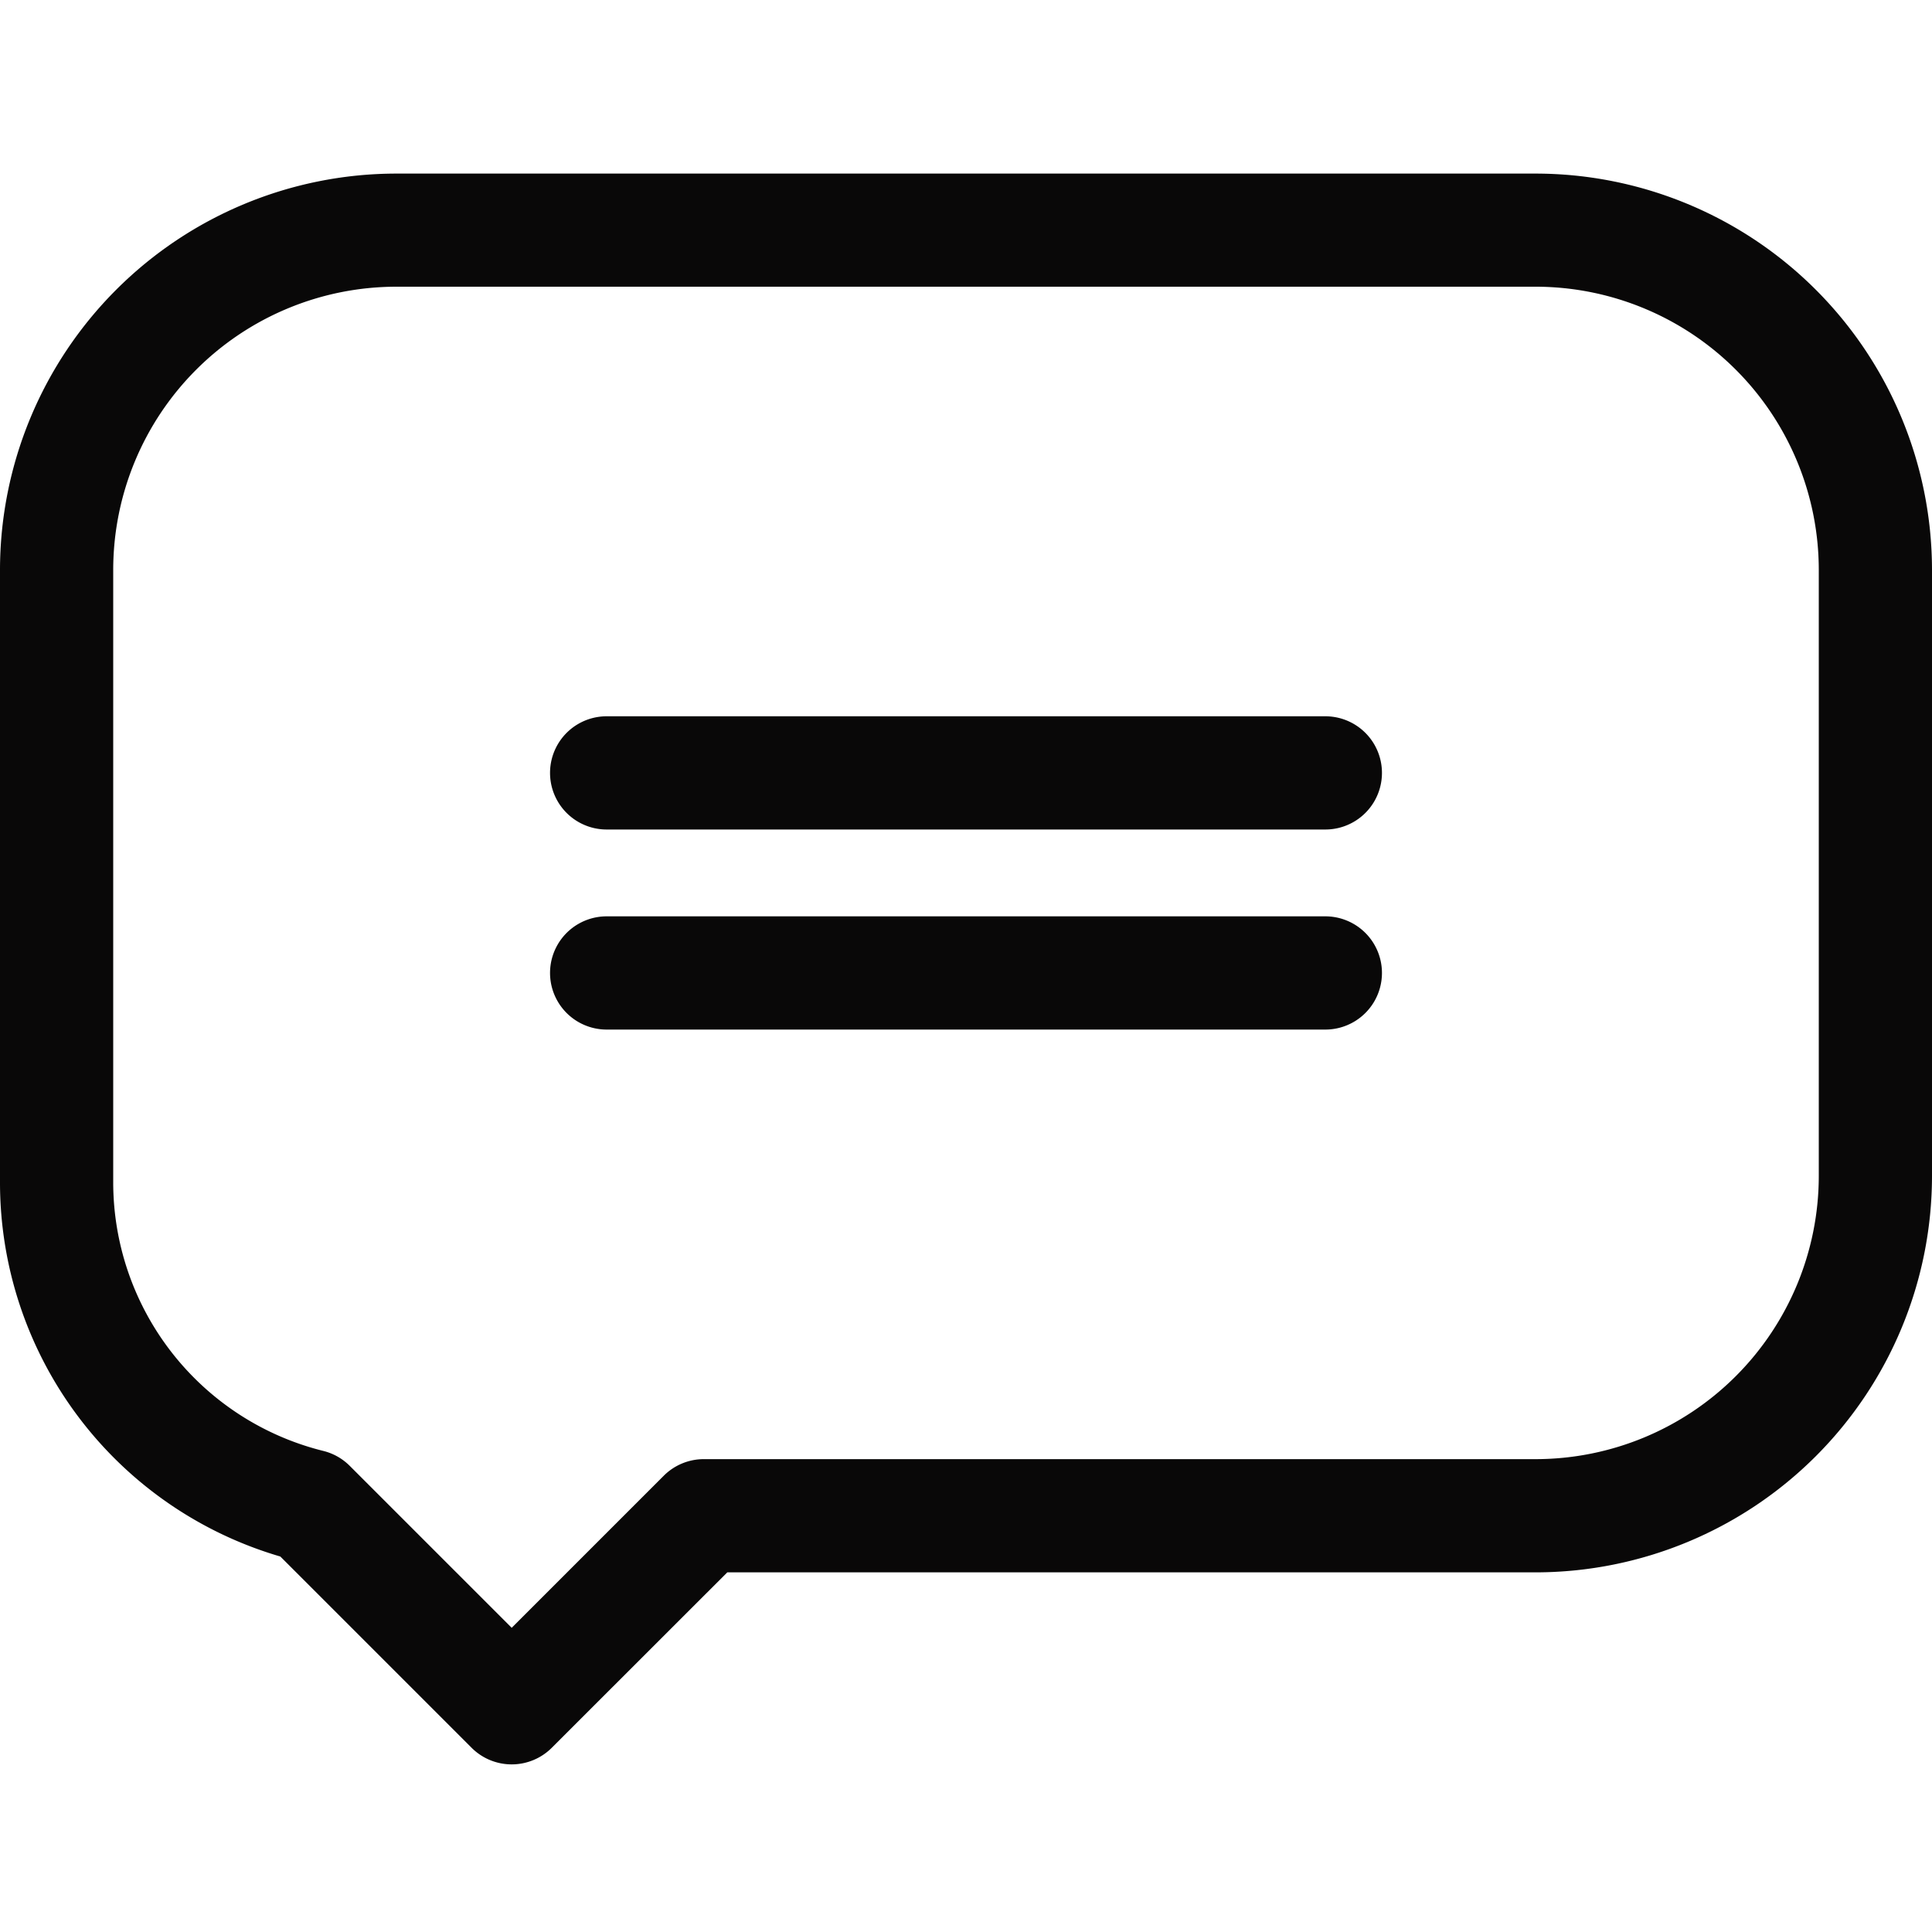 <svg width="20" height="20" fill="none" xmlns="http://www.w3.org/2000/svg"><path d="M15.898 1.797H4.102A4.106 4.106 0 000 5.898v6.335a4.035 4.035 0 002.902 3.88l1.98 1.98a.587.587 0 00.83 0l1.817-1.816h8.37A4.106 4.106 0 0020 12.175V5.898a4.106 4.106 0 00-4.102-4.101zm2.93 10.378a2.933 2.933 0 01-2.93 2.93H7.286a.586.586 0 00-.414.171l-1.575 1.575-1.677-1.677a.584.584 0 00-.273-.154 2.866 2.866 0 01-2.175-2.787V5.898a2.933 2.933 0 012.93-2.93h11.796a2.933 2.933 0 012.93 2.93v6.277z" fill="#090808"/><path d="M13.72 7.415H6.28a.586.586 0 000 1.172h7.44a.586.586 0 100-1.172zm0 2.071H6.28a.586.586 0 100 1.172h7.44a.586.586 0 100-1.172z" fill="#090808"/></svg>